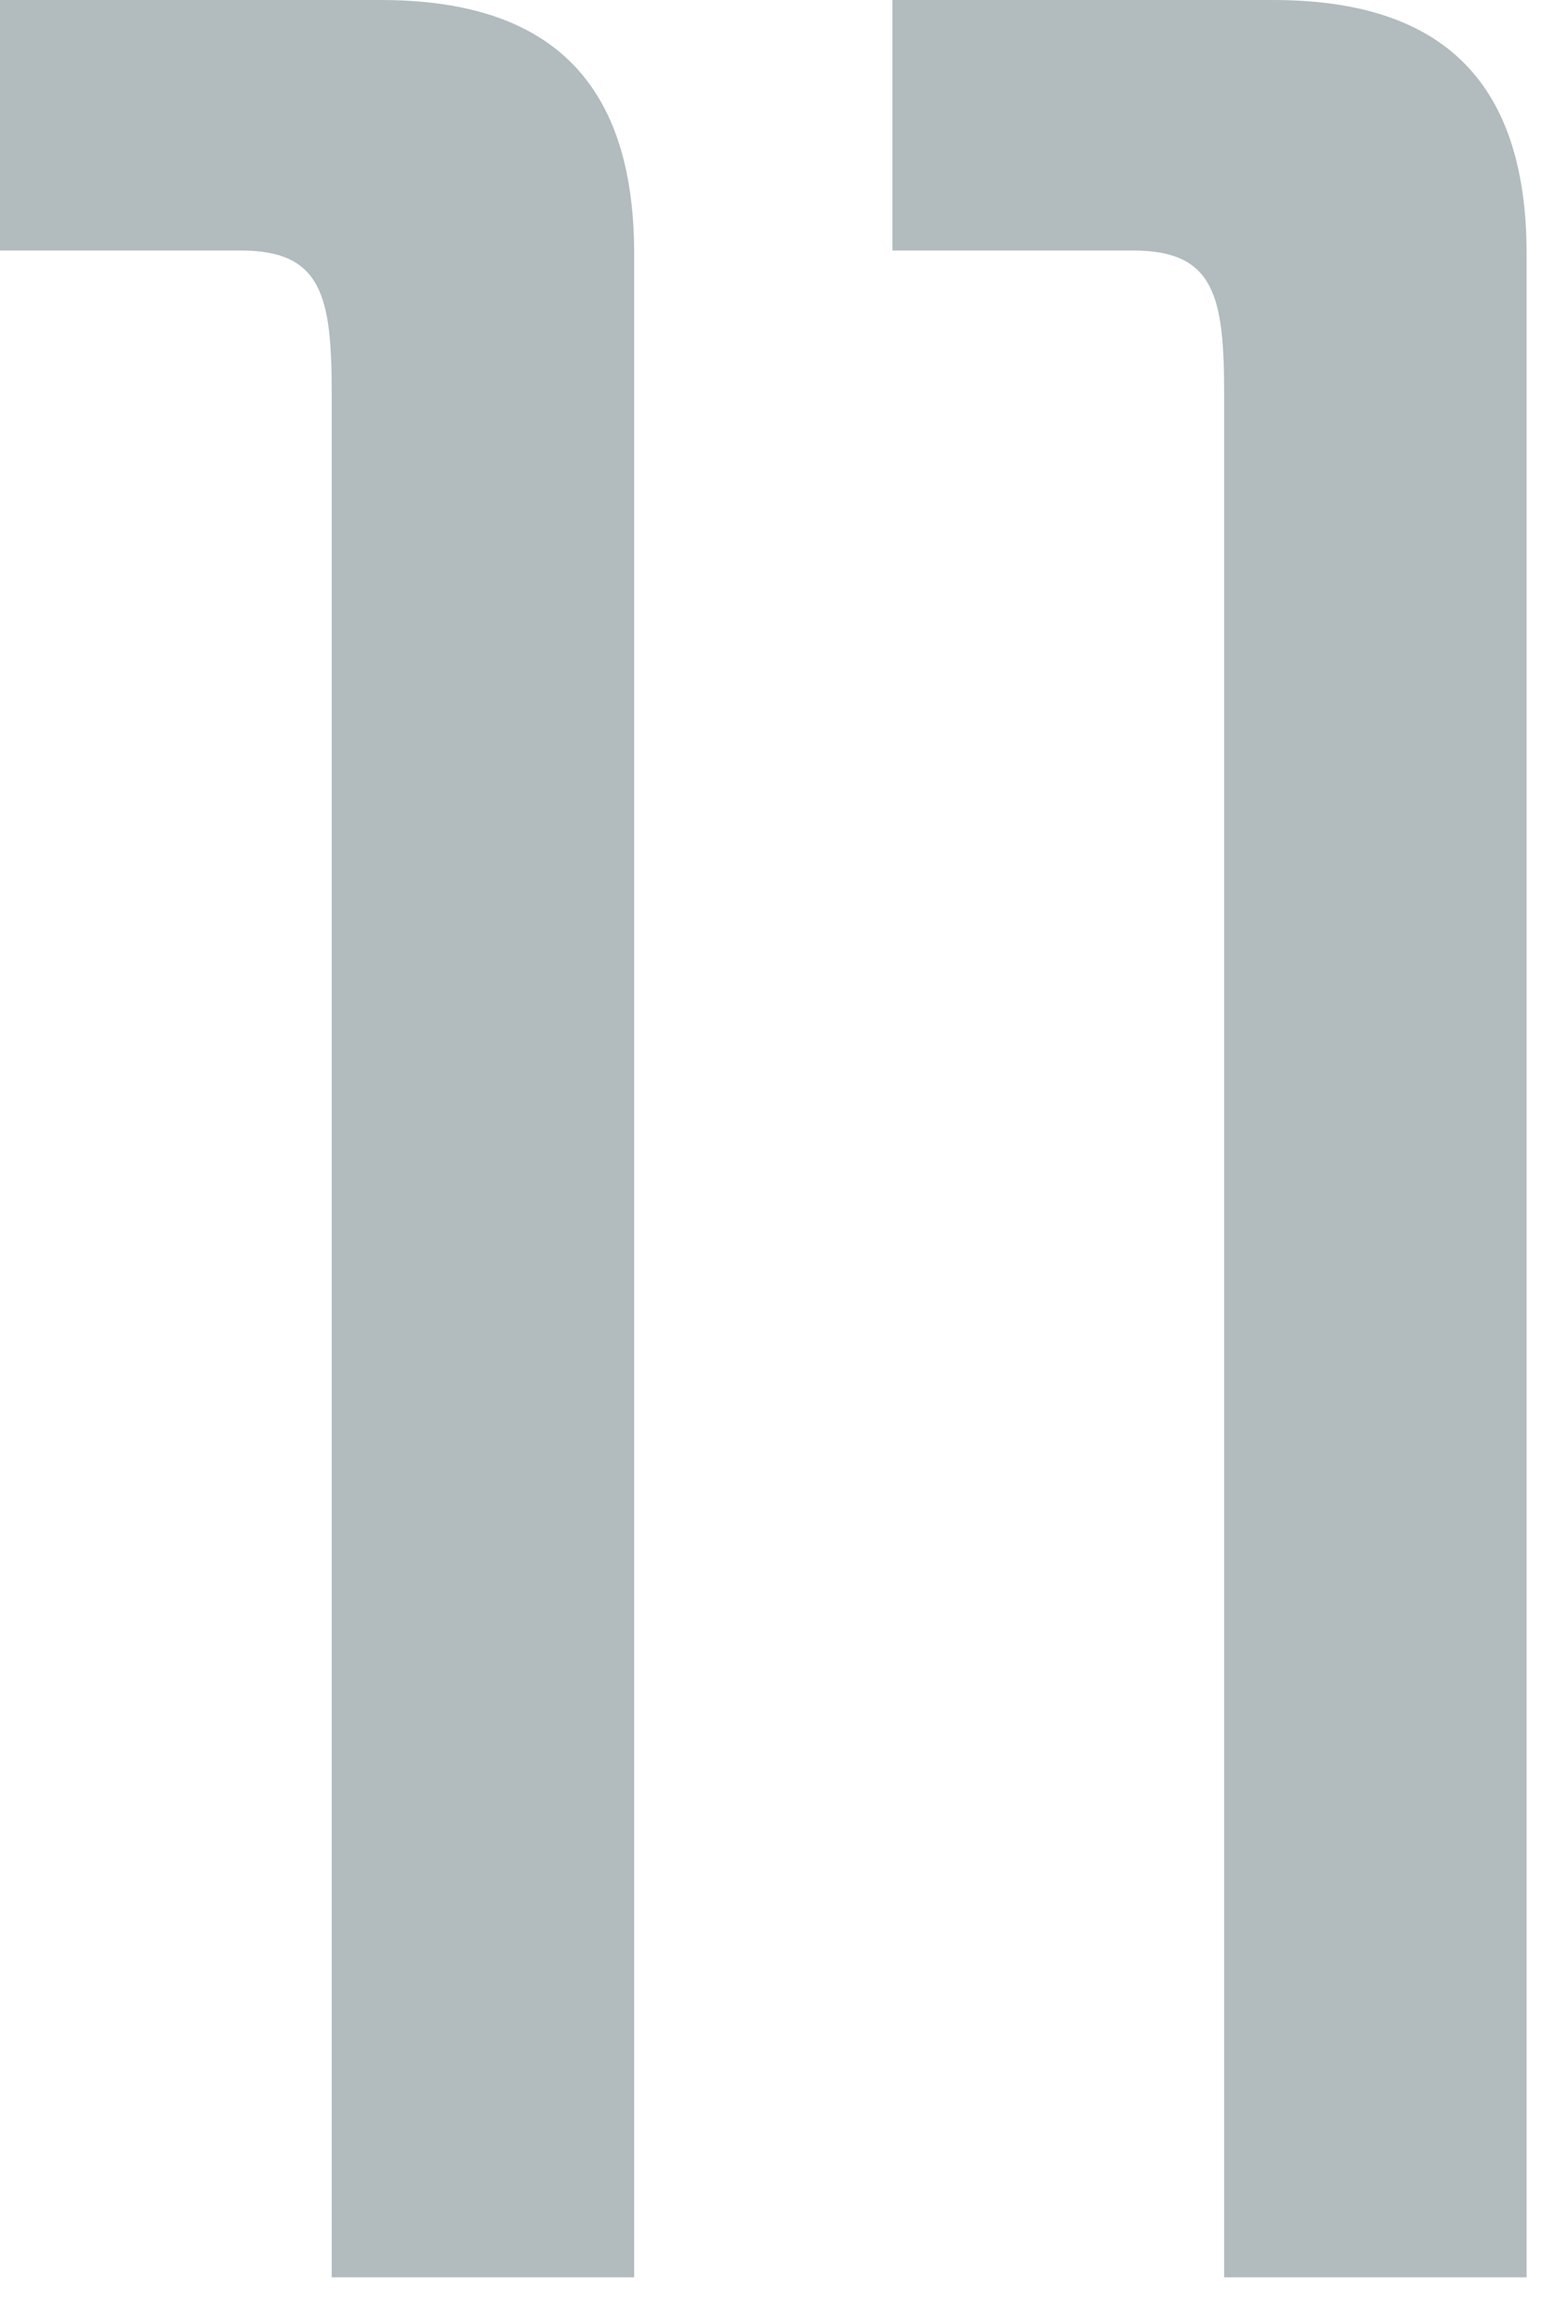 <?xml version="1.0" encoding="UTF-8"?> <svg xmlns="http://www.w3.org/2000/svg" width="27" height="40" viewBox="0 0 27 40" fill="none"><path d="M5.712 39.2V6.776C5.712 5.096 5.544 4.312 4.144 4.312H0V0H6.552C9.352 0 10.92 1.288 10.92 4.368V39.2H5.712Z" fill="#021F29" fill-opacity="0.302"></path><path d="M21.079 39.2V6.776C21.079 5.096 20.911 4.312 19.511 4.312H15.367V0H21.919C24.719 0 26.287 1.288 26.287 4.368V39.2H21.079Z" fill="#021F29" fill-opacity="0.302"></path></svg> 